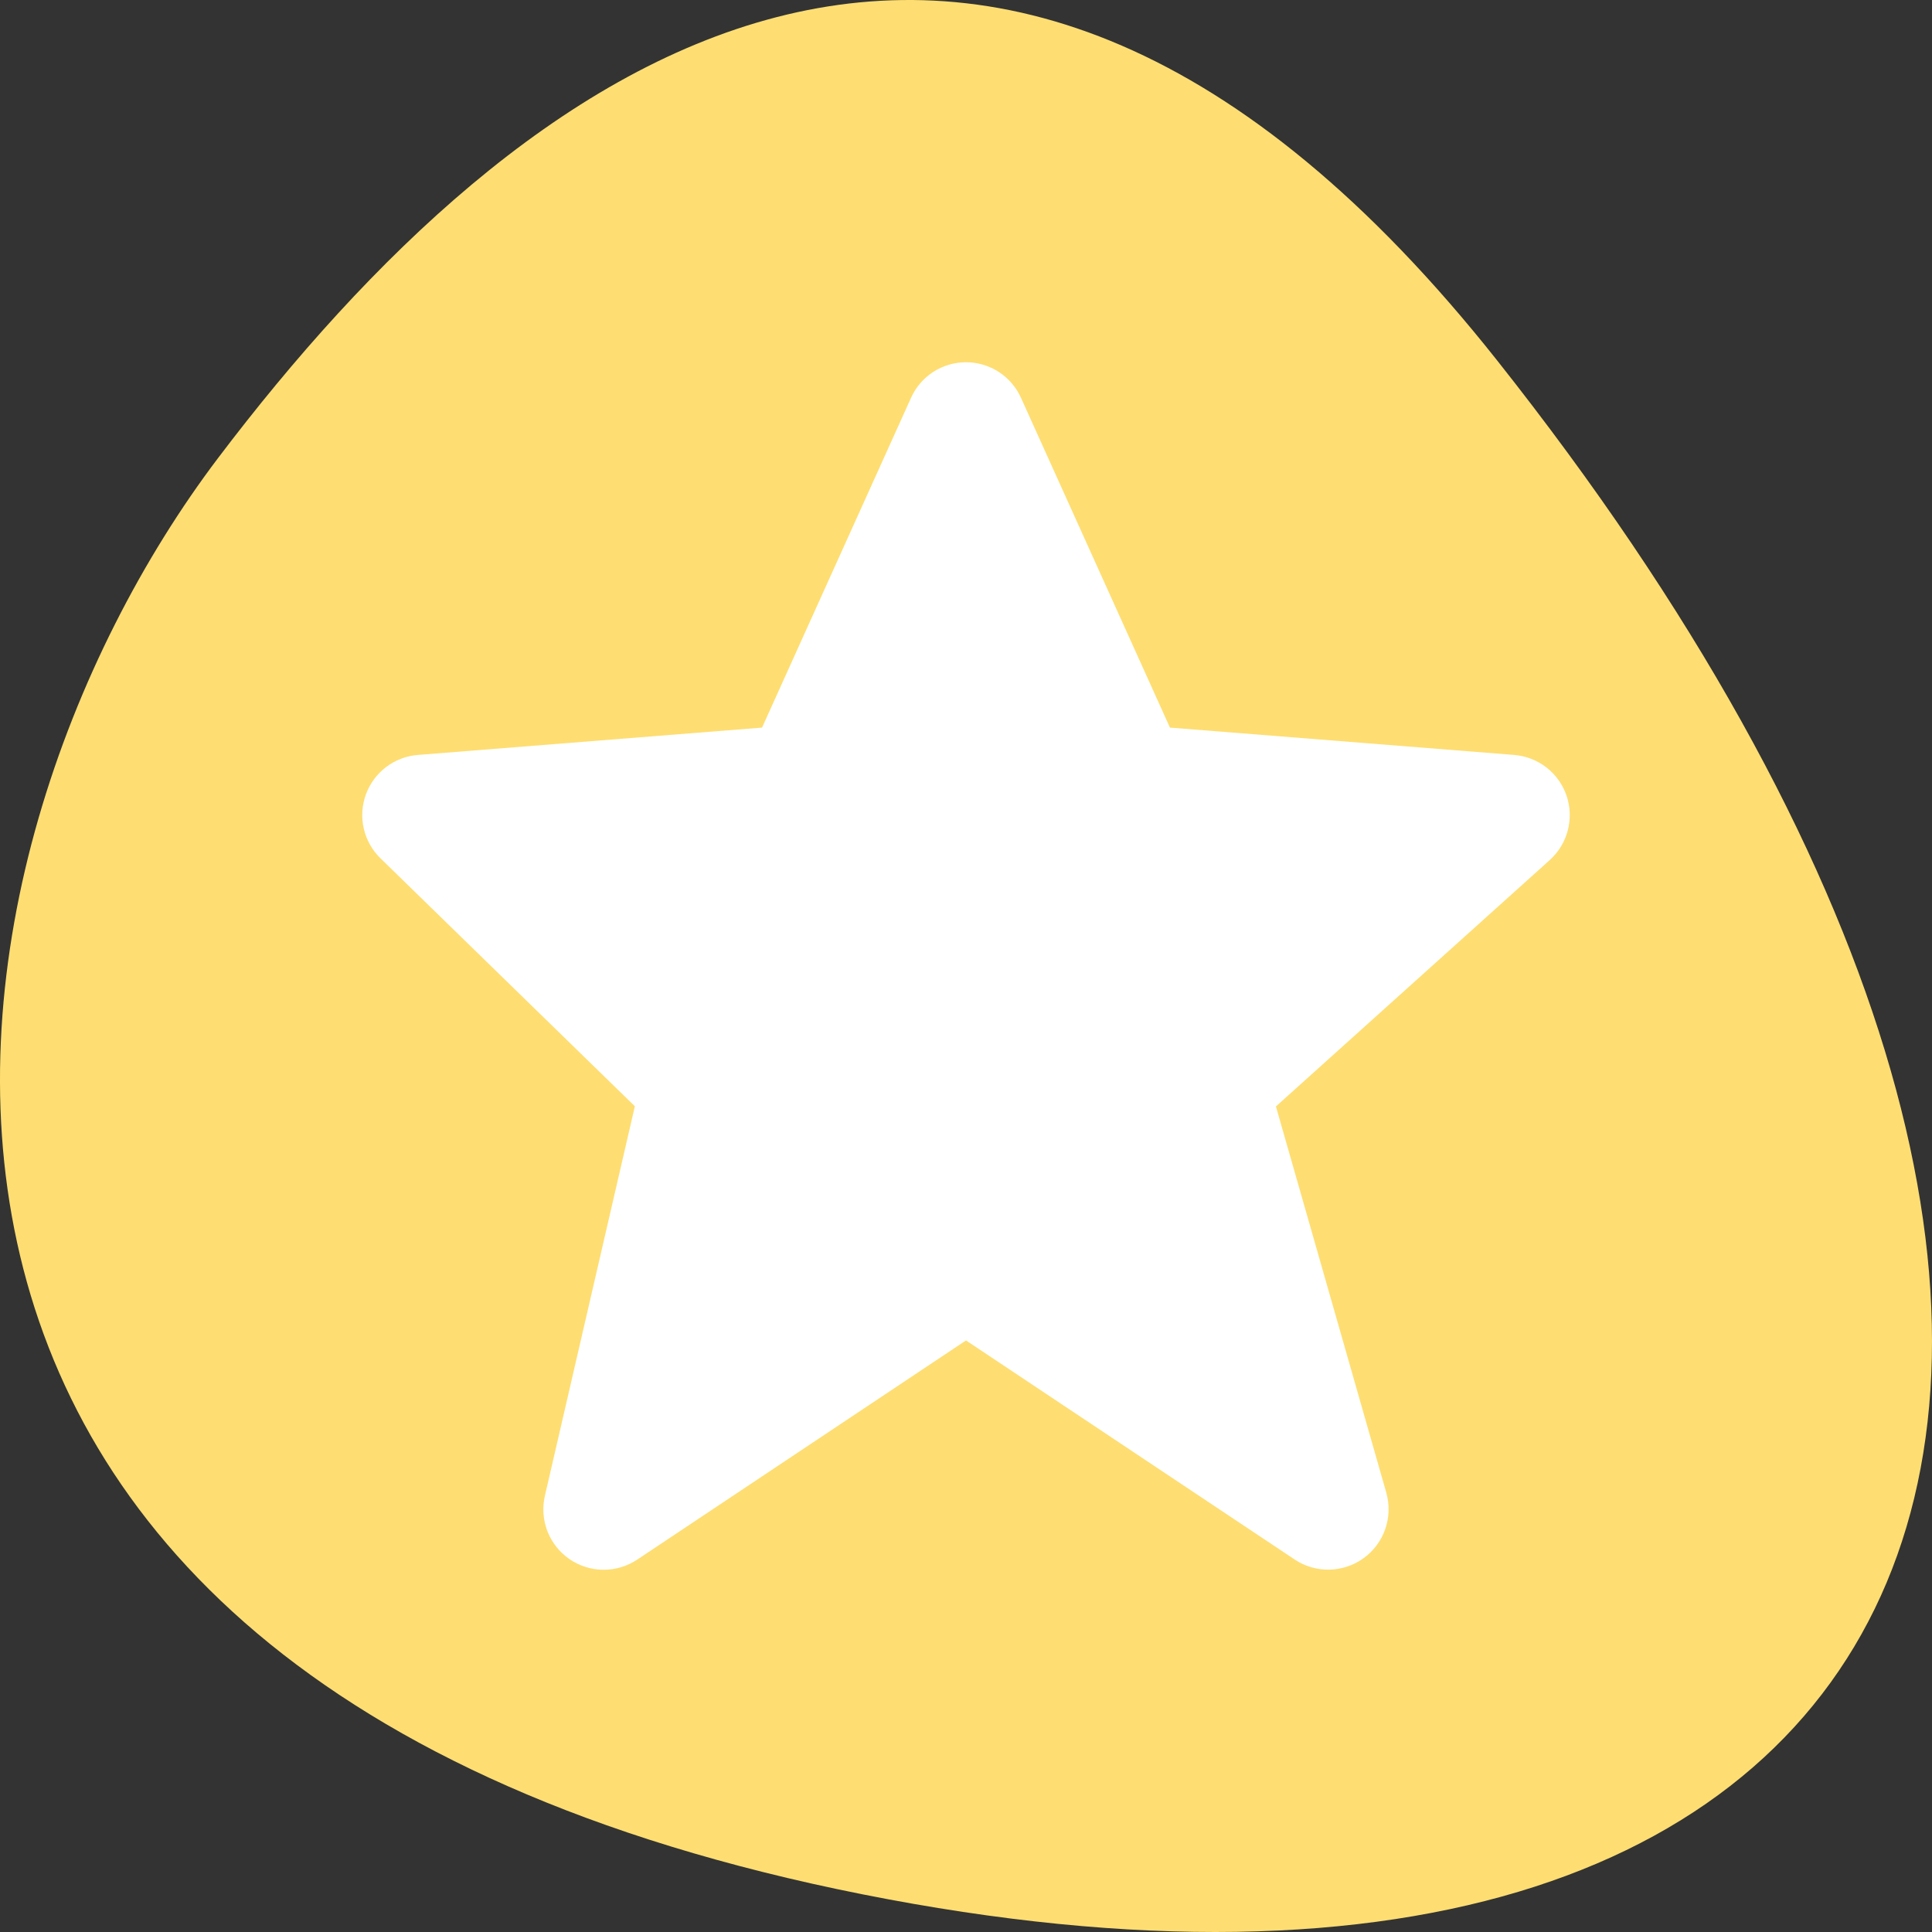 <svg width="48" height="48" viewBox="0 0 48 48" fill="none" xmlns="http://www.w3.org/2000/svg">
<rect x="0" y="0" width="48" height="48" fill="#333333" stroke="none"/>
<path d="M21.424 47.063C48.653 52.481 56.802 33.698 37.192 8.95C24.395 -7.201 12.852 1.561 5.42 11.377C-2.012 21.194 -5.805 41.644 21.424 47.063Z" fill="#FEDE72"/>
<path d="M38.921 19.77C38.826 19.492 38.653 19.248 38.422 19.068C38.19 18.888 37.911 18.78 37.619 18.756L29.067 18.077L25.367 9.886C25.249 9.623 25.057 9.398 24.815 9.241C24.572 9.084 24.29 9 24.001 9C23.712 9 23.429 9.083 23.186 9.24C22.944 9.397 22.752 9.621 22.634 9.885L18.933 18.077L10.382 18.756C10.094 18.779 9.82 18.884 9.59 19.059C9.361 19.233 9.187 19.471 9.089 19.742C8.991 20.013 8.974 20.306 9.038 20.587C9.103 20.868 9.247 21.124 9.453 21.325L15.773 27.485L13.538 37.162C13.47 37.455 13.492 37.761 13.6 38.042C13.709 38.322 13.899 38.563 14.146 38.734C14.394 38.905 14.687 38.998 14.988 39C15.288 39.002 15.583 38.914 15.833 38.747L24 33.303L32.168 38.747C32.423 38.917 32.724 39.004 33.031 38.997C33.338 38.99 33.635 38.89 33.883 38.709C34.131 38.529 34.317 38.276 34.417 37.987C34.517 37.697 34.526 37.383 34.443 37.088L31.7 27.489L38.504 21.367C38.949 20.965 39.113 20.338 38.921 19.77Z" fill="white"/>
</svg>
